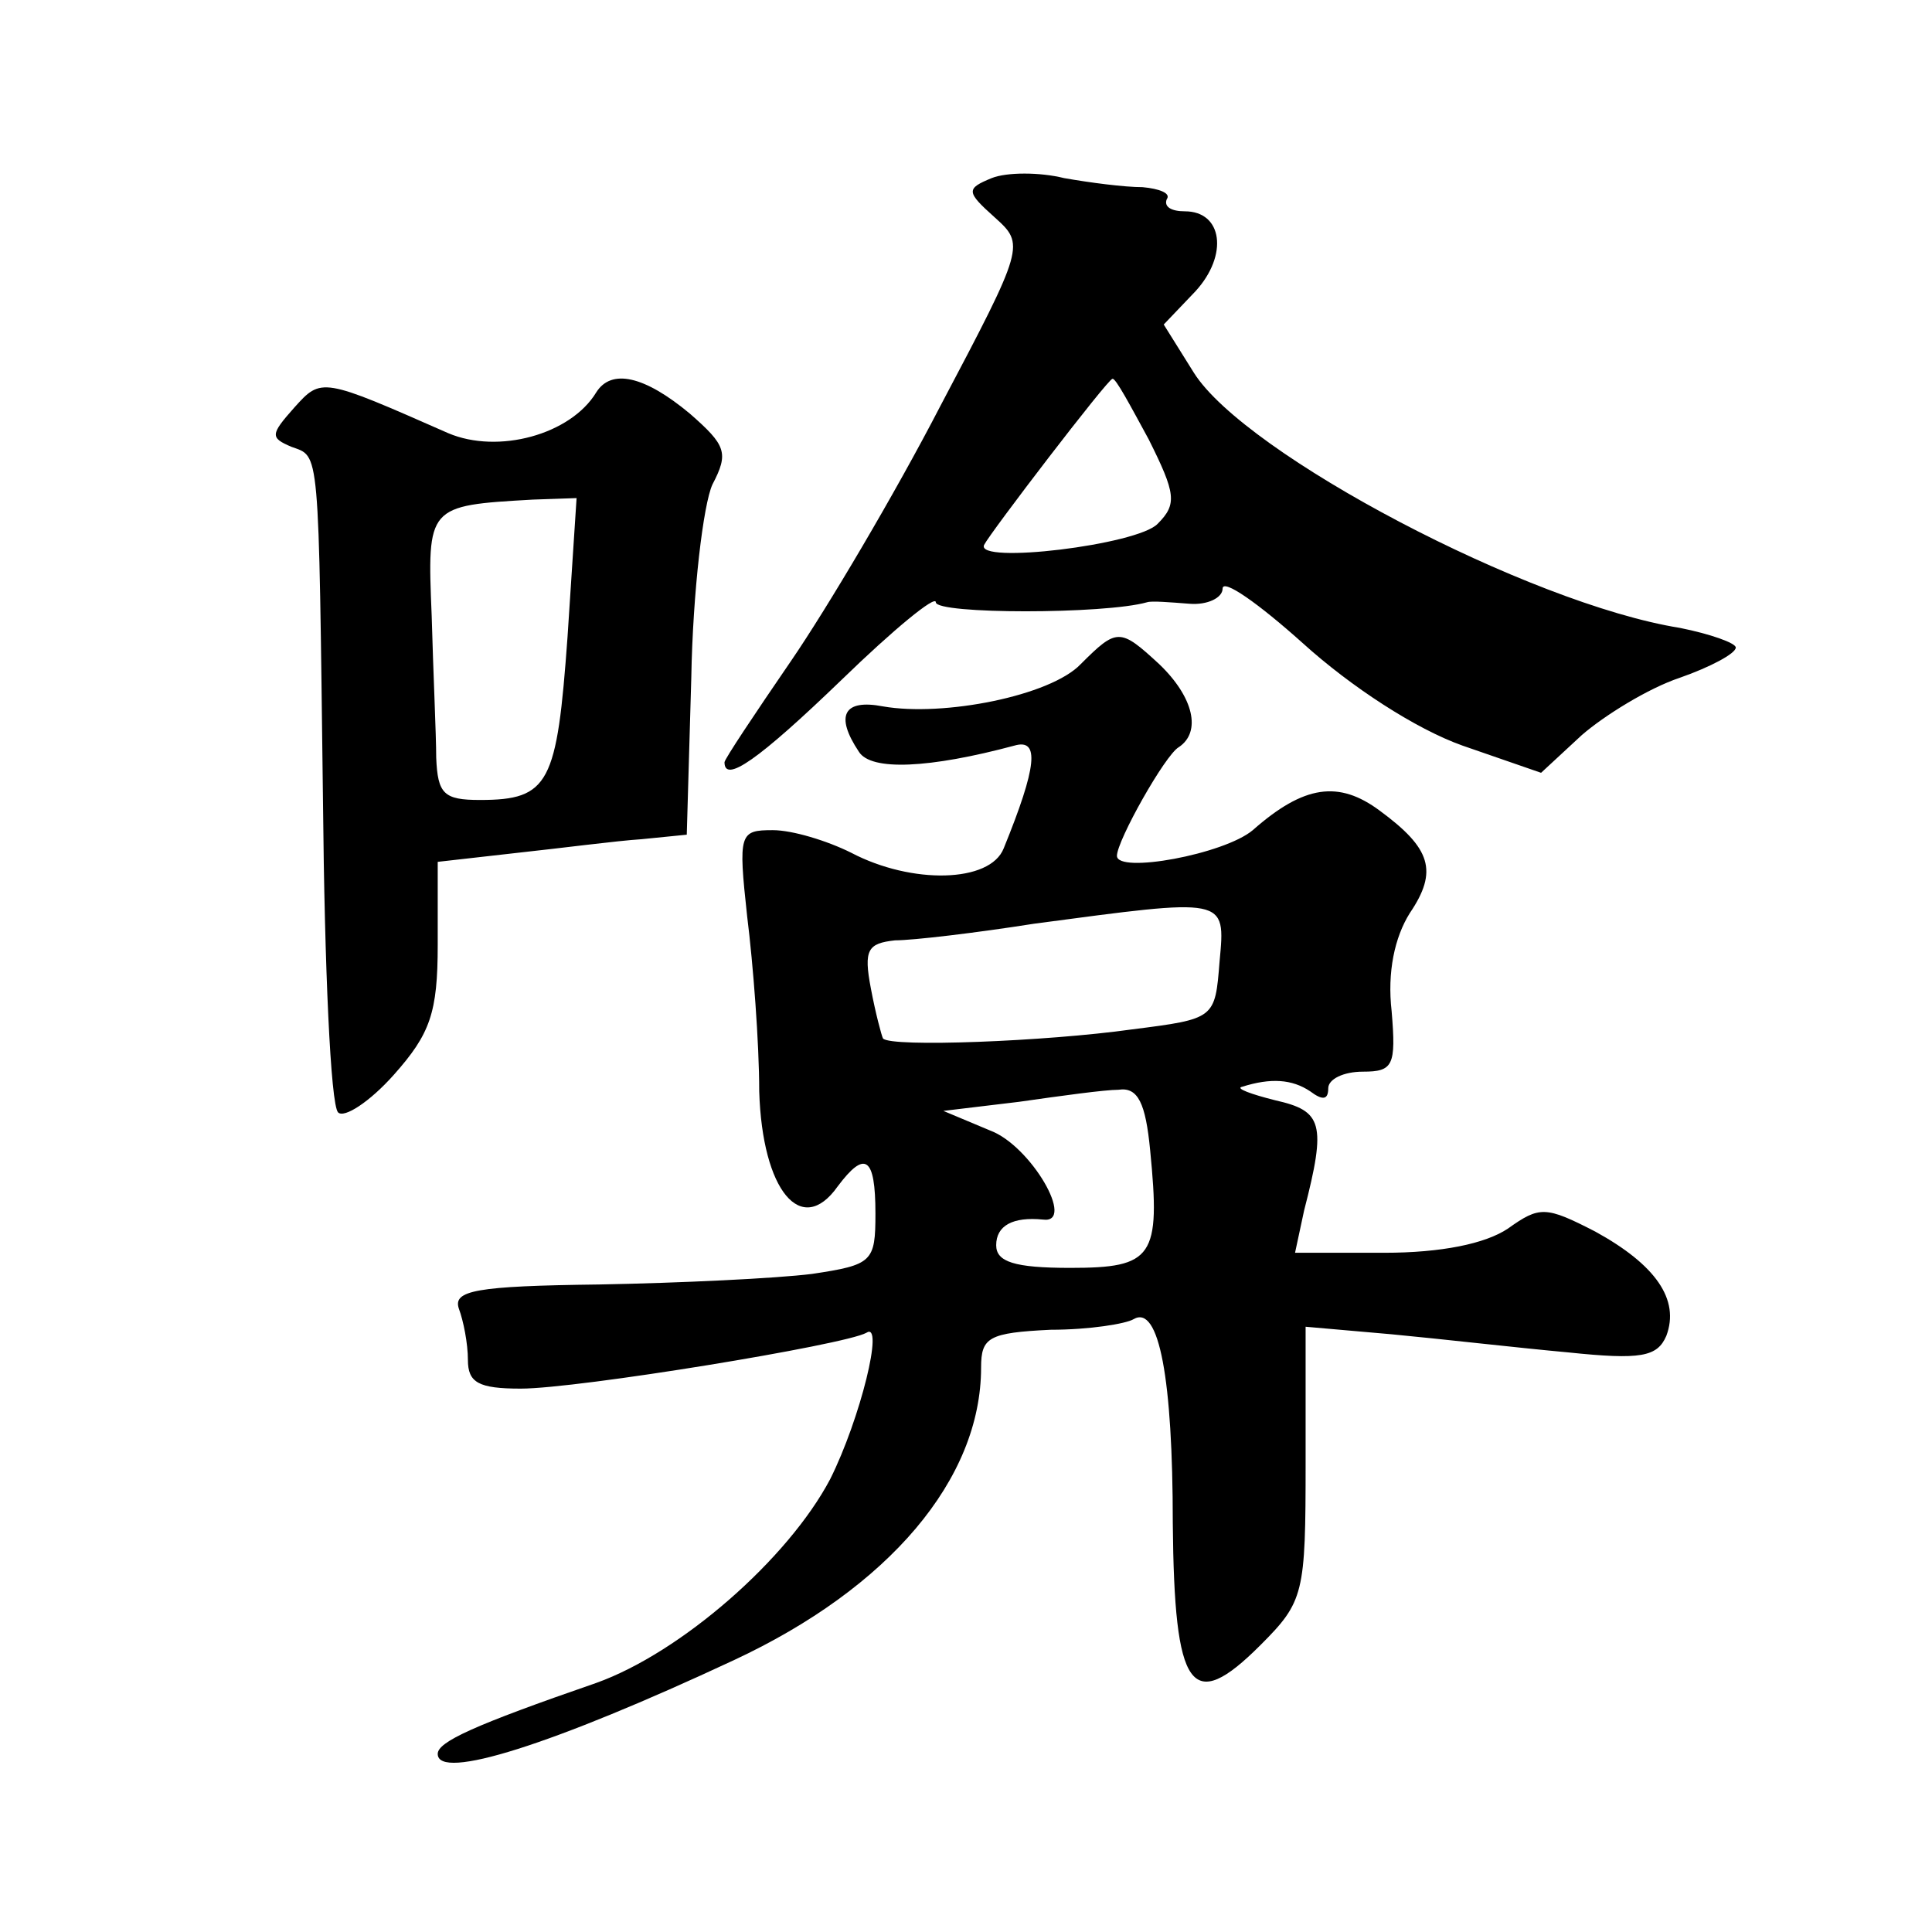 <?xml version="1.0" standalone="no"?>
<!DOCTYPE svg PUBLIC "-//W3C//DTD SVG 20010904//EN"
 "http://www.w3.org/TR/2001/REC-SVG-20010904/DTD/svg10.dtd">
<svg version="1.0" xmlns="http://www.w3.org/2000/svg"
 width="128pt" height="128pt" viewBox="0 0 128 128"
 preserveAspectRatio="xMidYMid meet">
<g transform="translate(0,128) scale(0.1,-0.1)"
fill="#0" stroke="none">
<path d="M657 1162 c-17 -7 -17 -9 2 -26 20 -18 20 -19 -36 -125 -30 -58 -75 -134
-99 -169 -24 -35 -44 -65 -44 -67 0 -14 22 1 78 55 34 33 62 56 62 51 0 -8 112
-8 140 0 3 1 15 0 28 -1 12 -1 22 4 22 10 0 7 24 -10 53 -36 32 -29 75 -57 106
-68 l52 -18 27 25 c15 13 44 31 65 38 20 7 37 16 37 20 0 3 -17 9 -37 13 -100 16
-288 115 -322 169 l-20 32 21 22 c22 24 18 53 -7 53 -9 0 -14 3 -12 8 3 4 -5 7
-16 8 -12 0 -35 3 -52 6 -16 4 -38 4 -48 0z m104 -173 c18 -36 19 -43 6 -56 -13
-14 -121 -27 -115 -14 4 8 82 110 85 110 2 1 12 -18 24 -40z M195 1010 c-16 -18
-16 -20 -2 -26 19 -7 18 3 21 -236 1 -108 5 -200 10 -205 4 -4 21 7 37 25 24 27
29 41 29 86 l0 55 53 6 c28 3 66 8 82 9 l30 3 3 104 c1 57 8 115 14 128 11 21 9
26 -15 47 -30 25 -52 30 -62 14 -17 -28 -65 -41 -98 -27 -84 37 -84 37 -102 17z
m181 -152 c-7 -97 -12 -108 -58 -108 -24 0 -28 4 -29 28 0 15 -2 57 -3 94 -3 73
-3 73 67 77 l29 1 -6 -92z M716 840 c-20 -21 -91 -35 -131 -28 -26 5 -32 -6 -16
-30 8 -13 47 -11 103 4 17 5 15 -14 -7 -68 -9 -23 -61 -24 -101 -3 -16 8 -39 15
-52 15 -22 0 -23 -2 -17 -57 4 -32 8 -84 8 -116 2 -66 28 -97 52 -63 18 24 25 20
25 -18 0 -32 -2 -34 -42 -40 -24 -3 -87 -6 -141 -7 -82 -1 -97 -4 -93 -16 3 -8
6 -23 6 -34 0 -15 7 -19 35 -19 38 0 215 29 229 37 12 8 -4 -57 -24 -97 -28 -53
-99 -115 -155 -135 -81 -28 -105 -39 -105 -47 0 -18 76 6 196 62 103 48 164 120
164 194 0 20 5 23 46 25 26 0 50 4 55 7 17 10 26 -40 26 -135 1 -111 12 -127 58
-81 29 29 30 34 30 121 l0 90 57 -5 c32 -3 84 -9 117 -12 48 -5 59 -3 65 11 9 24
-7 47 -47 69 -33 17 -37 17 -58 2 -15 -10 -44 -16 -82 -16 l-59 0 6 28 c15 58 12
66 -19 73 -16 4 -27 8 -22 9 19 6 33 5 45 -3 8 -6 12 -6 12 2 0 6 10 11 23 11 20
0 22 4 19 40 -3 26 2 49 12 65 19 28 14 43 -20 68 -27 20 -50 17 -84 -13 -19 -16
-90 -29 -90 -17 0 10 32 67 41 72 15 10 10 33 -13 55 -26 24 -28 24 -52 0z m92
-197 c-3 -38 -3 -38 -58 -45 -57 -8 -160 -12 -165 -6 -1 2 -5 17 -8 33 -5 26 -2
30 16 32 12 0 54 5 92 11 128 17 127 18 123 -25z m-46 -125 c7 -71 2 -78 -53 -78
-37 0 -49 4 -49 15 0 13 11 19 31 17 22 -3 -8 49 -35 59 l-31 13 50 6 c28 4 57
8 66 8 13 2 18 -9 21 -40z"/>
</g>
</svg>
